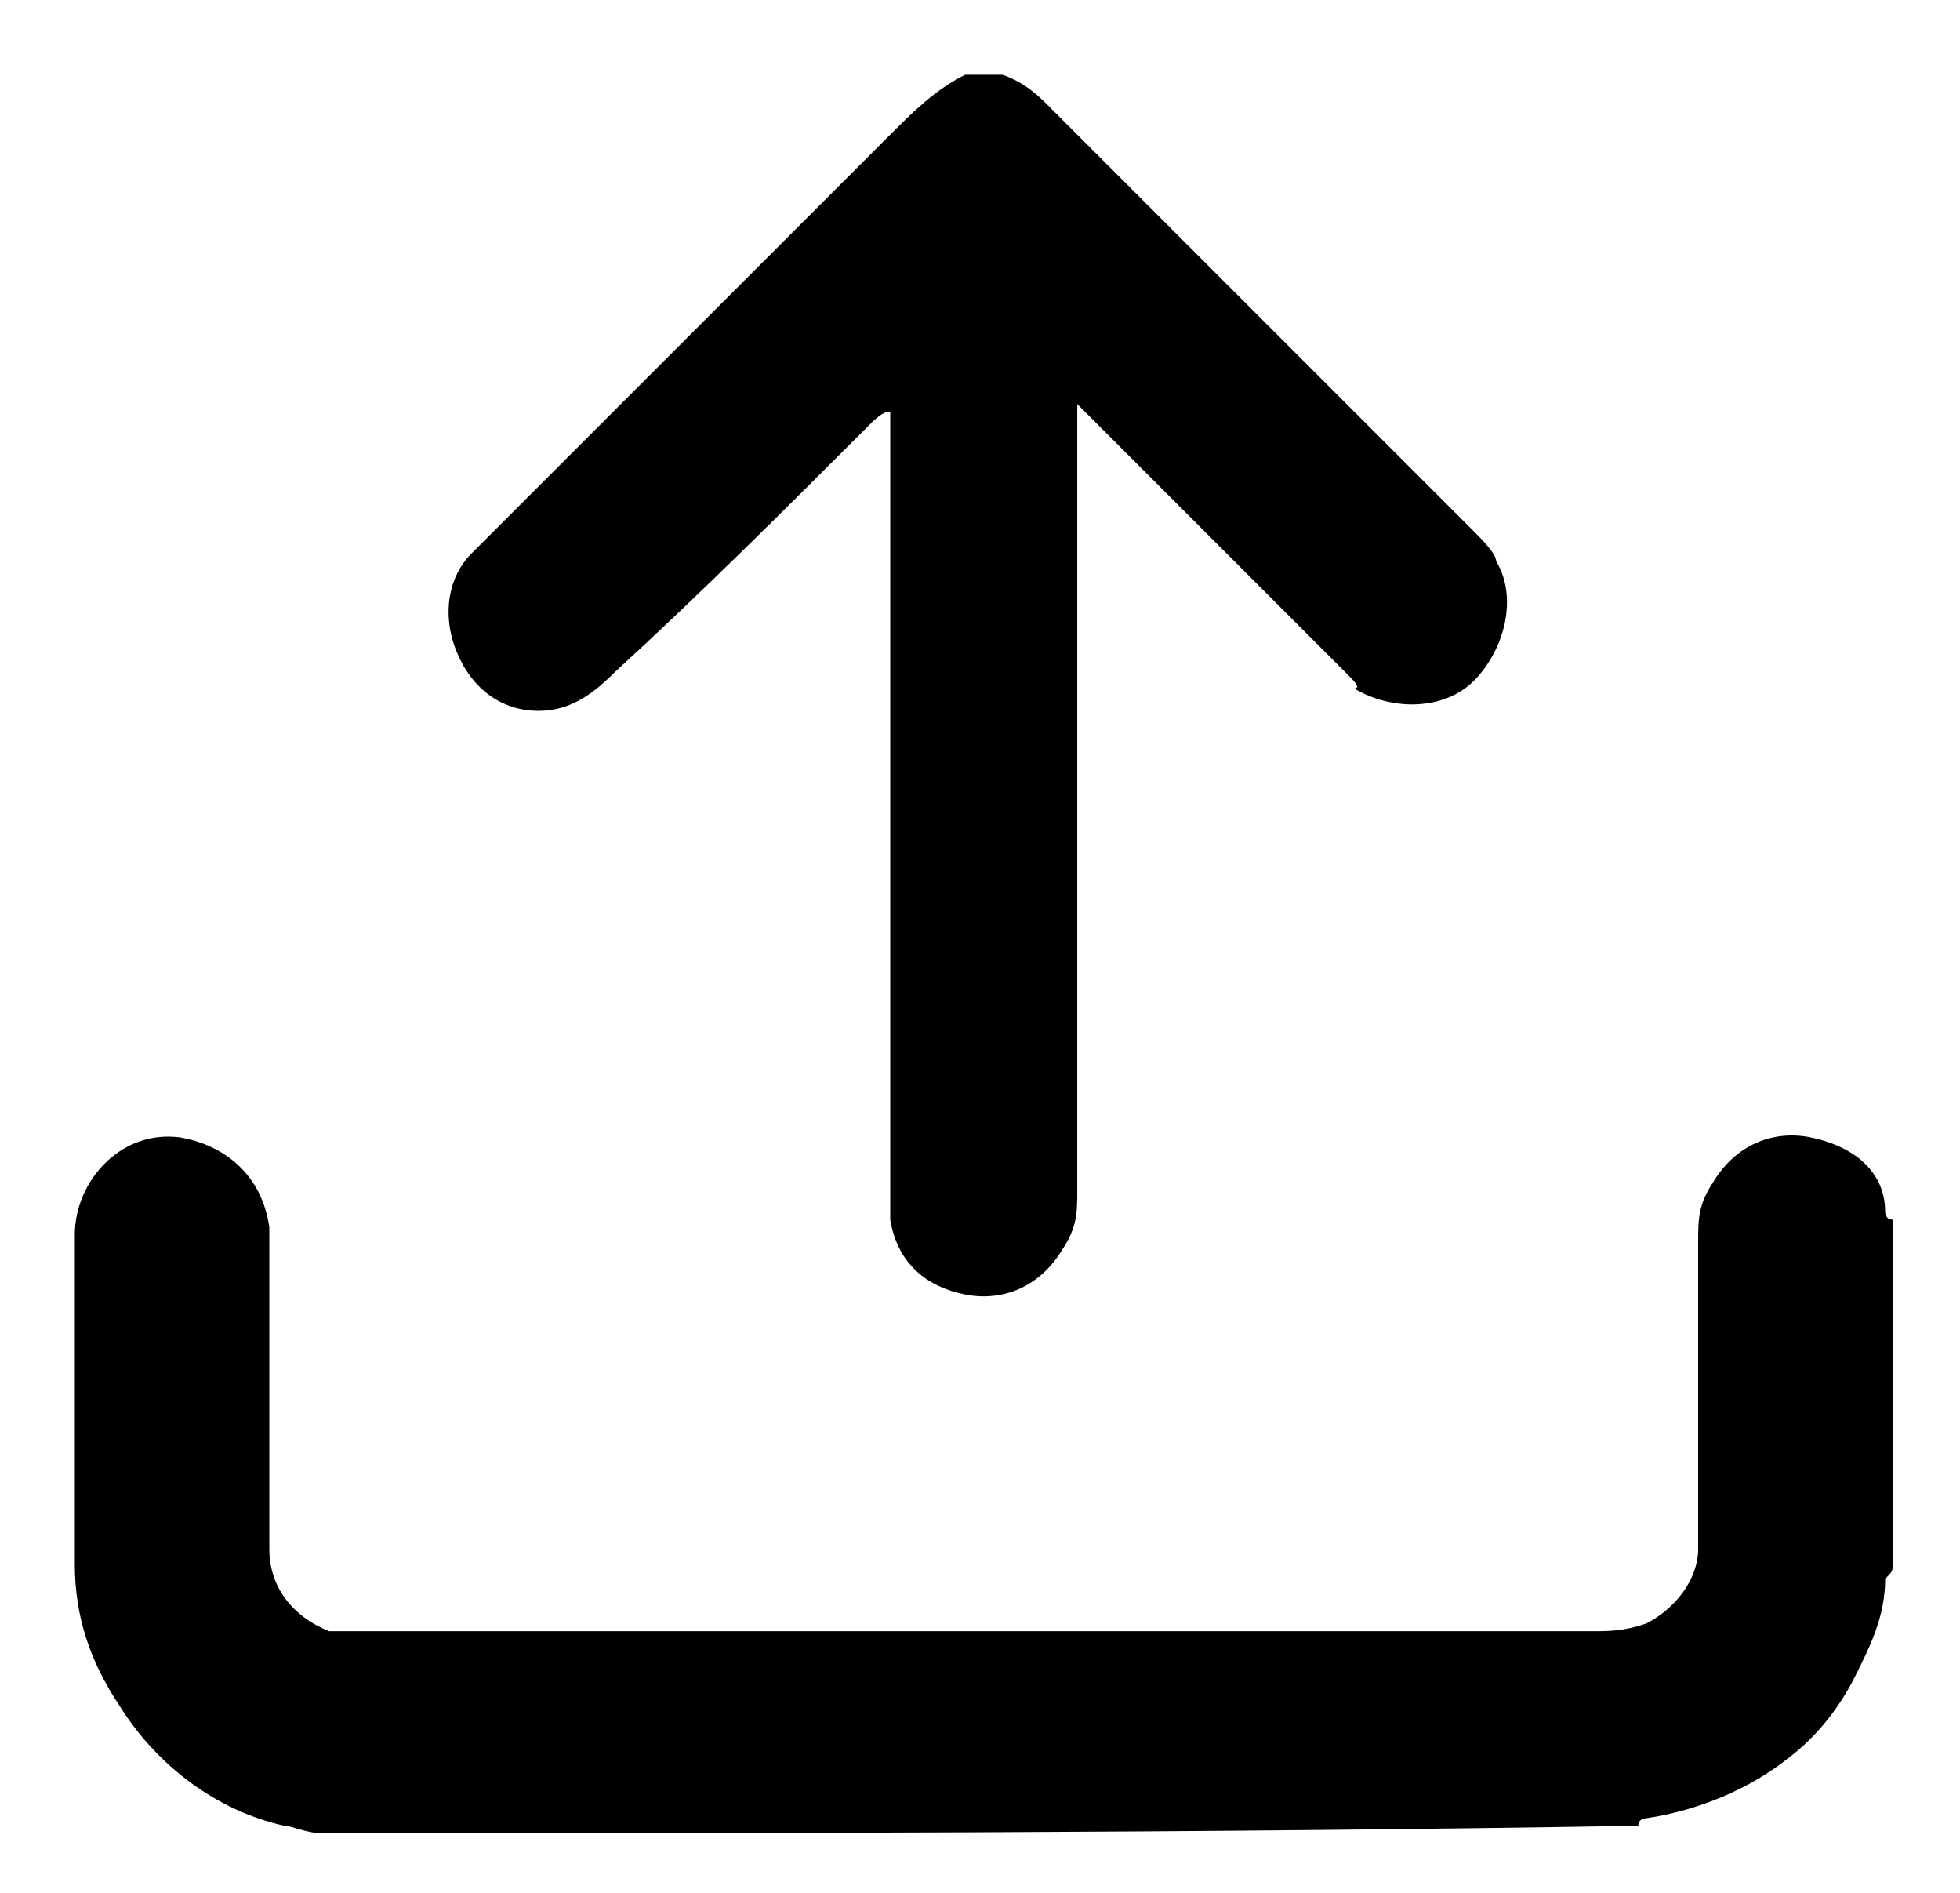 <?xml version="1.0" encoding="utf-8"?>
<!-- Generator: Adobe Illustrator 22.1.0, SVG Export Plug-In . SVG Version: 6.00 Build 0)  -->
<svg version="1.1" id="Layer_1" xmlns="http://www.w3.org/2000/svg" xmlns:xlink="http://www.w3.org/1999/xlink" x="0px" y="0px"
	 viewBox="0 0 26.2 25.3" style="enable-background:new 0 0 26.2 25.3;" xml:space="preserve">
<g id="bVXR6U.tif">
	<g>
		<g>
			<path d="M4.3,24.5c-0.2,0-0.4-0.1-0.5-0.1c-0.9-0.2-1.7-0.8-2.2-1.6C1.2,22.2,1,21.6,1,20.9c0-1.5,0-2.9,0-4.4
				c0-0.7,0.6-1.4,1.4-1.3c0.6,0.1,1.1,0.5,1.2,1.2c0,0.3,0,0.6,0,0.9c0,1.1,0,2.3,0,3.4c0,0.5,0.3,0.9,0.8,1.1c0.1,0,0.2,0,0.2,0
				c0.1,0,0.2,0,0.2,0c5.5,0,11,0,16.5,0c0.2,0,0.4,0,0.7-0.1c0.4-0.2,0.7-0.6,0.7-1c0-1.4,0-2.8,0-4.1c0-0.3,0-0.5,0.2-0.8
				c0.3-0.5,0.8-0.7,1.3-0.6c0.5,0.1,1,0.4,1,1c0,0,0,0.1,0.1,0.1c0,1.5,0,3.1,0,4.6c0,0.1,0,0.1-0.1,0.2c0,0.5-0.2,0.9-0.4,1.3
				c-0.2,0.4-0.5,0.8-0.9,1.1c-0.5,0.4-1.2,0.7-1.9,0.8c0,0-0.1,0-0.1,0.1C16,24.5,10.2,24.5,4.3,24.5z"/>
			<path d="M13.4,1C13.5,1,13.5,1,13.4,1c0.3,0.1,0.5,0.3,0.6,0.4c0.4,0.4,0.9,0.9,1.3,1.3c1.5,1.5,3,3,4.4,4.4
				c0.1,0.1,0.3,0.3,0.3,0.4c0.3,0.5,0.1,1.2-0.3,1.6c-0.4,0.4-1.1,0.4-1.6,0.1C18.2,9.2,18.1,9.1,18,9c-1.1-1.1-2.2-2.2-3.3-3.3
				c-0.1-0.1-0.2-0.2-0.3-0.3c0,0.2,0,0.3,0,0.4c0,3.4,0,6.7,0,10.1c0,0.3,0,0.5-0.2,0.8c-0.3,0.5-0.8,0.7-1.3,0.6
				c-0.5-0.1-0.9-0.4-1-1c0-0.1,0-0.3,0-0.5c0-1.5,0-3,0-4.5c0-1.8,0-3.7,0-5.5c0-0.1,0-0.2,0-0.3c-0.1,0-0.2,0.1-0.3,0.2
				C10.5,6.8,9.4,7.9,8.2,9C7.9,9.3,7.6,9.5,7.2,9.5c-0.5,0-0.9-0.3-1.1-0.8C5.9,8.2,6,7.7,6.3,7.4c0.1-0.1,0.2-0.2,0.3-0.3
				c1.8-1.8,3.5-3.5,5.3-5.3c0.3-0.3,0.6-0.6,1-0.8C13,1,13.2,1,13.4,1z"/>
		</g>
	</g>
</g>
</svg>
